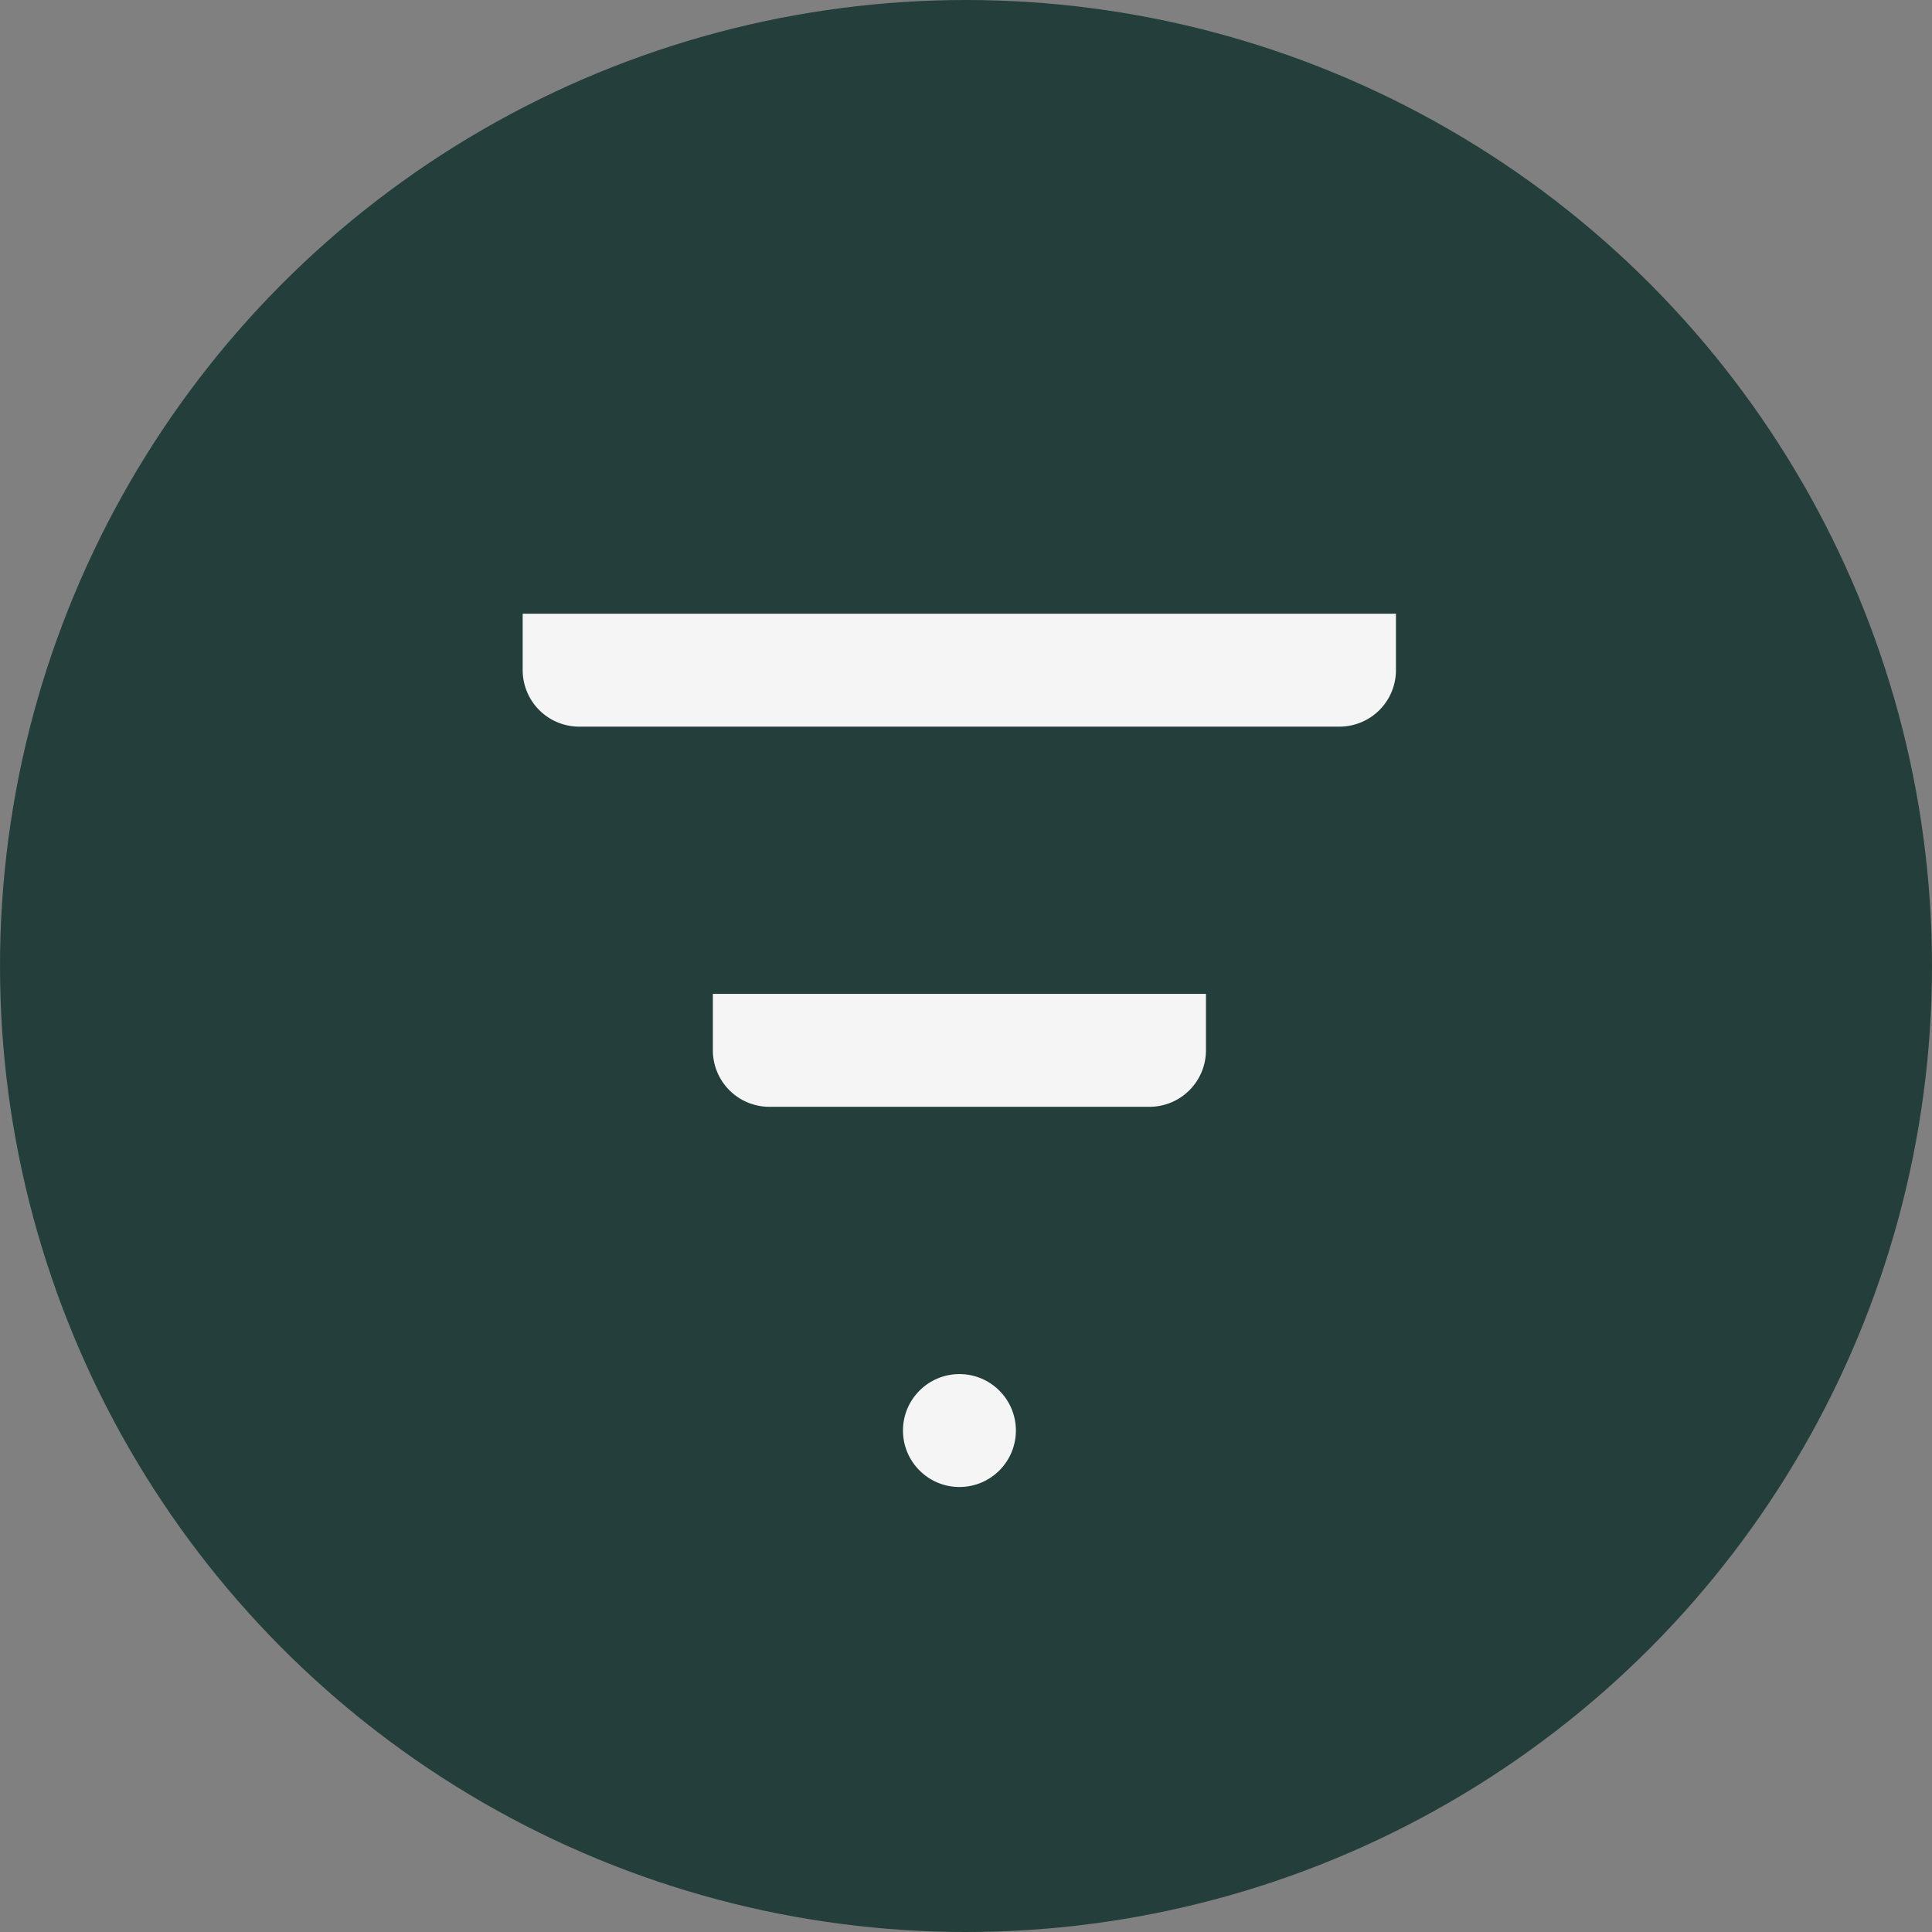<svg xmlns="http://www.w3.org/2000/svg" width="85" height="85" viewBox="0 0 85 85">
  <rect x="0" y="0" width="85" height="85" fill="#808080" stroke="none"/>
  <g id="_4" data-name="4" transform="translate(-1132 -635)">
    <circle id="Ellipse_6" data-name="Ellipse 6" cx="42.5" cy="42.5" r="42.5" transform="translate(1132 635)" fill="#243f3b"/>
    <g id="Group_50710" data-name="Group 50710" transform="translate(987.996 282.126)">
      <g id="Group_50714" data-name="Group 50714" transform="translate(183.731 413.328)">
        <circle id="Ellipse_18" data-name="Ellipse 18" cx="2.484" cy="2.484" r="2.484" fill="#f5f5f5"/>
      </g>
      <g id="Group_50715" data-name="Group 50715" transform="translate(167.004 379.874)">
        <path id="Path_22942" data-name="Path 22942" d="M169.488,384.843A2.487,2.487,0,0,1,167,382.359v-2.485h38.42v2.484a2.486,2.486,0,0,1-2.484,2.485Z" transform="translate(-167.004 -379.874)" fill="#f5f5f5"/>
      </g>
      <g id="Group_50716" data-name="Group 50716" transform="translate(175.367 396.602)">
        <path id="Path_22943" data-name="Path 22943" d="M175.239,396.344a2.487,2.487,0,0,1-2.484-2.484v-2.484h21.694v2.481a2.487,2.487,0,0,1-2.484,2.487Z" transform="translate(-172.755 -391.377)" fill="#f5f5f5"/>
      </g>
    </g>
  </g>
</svg>

